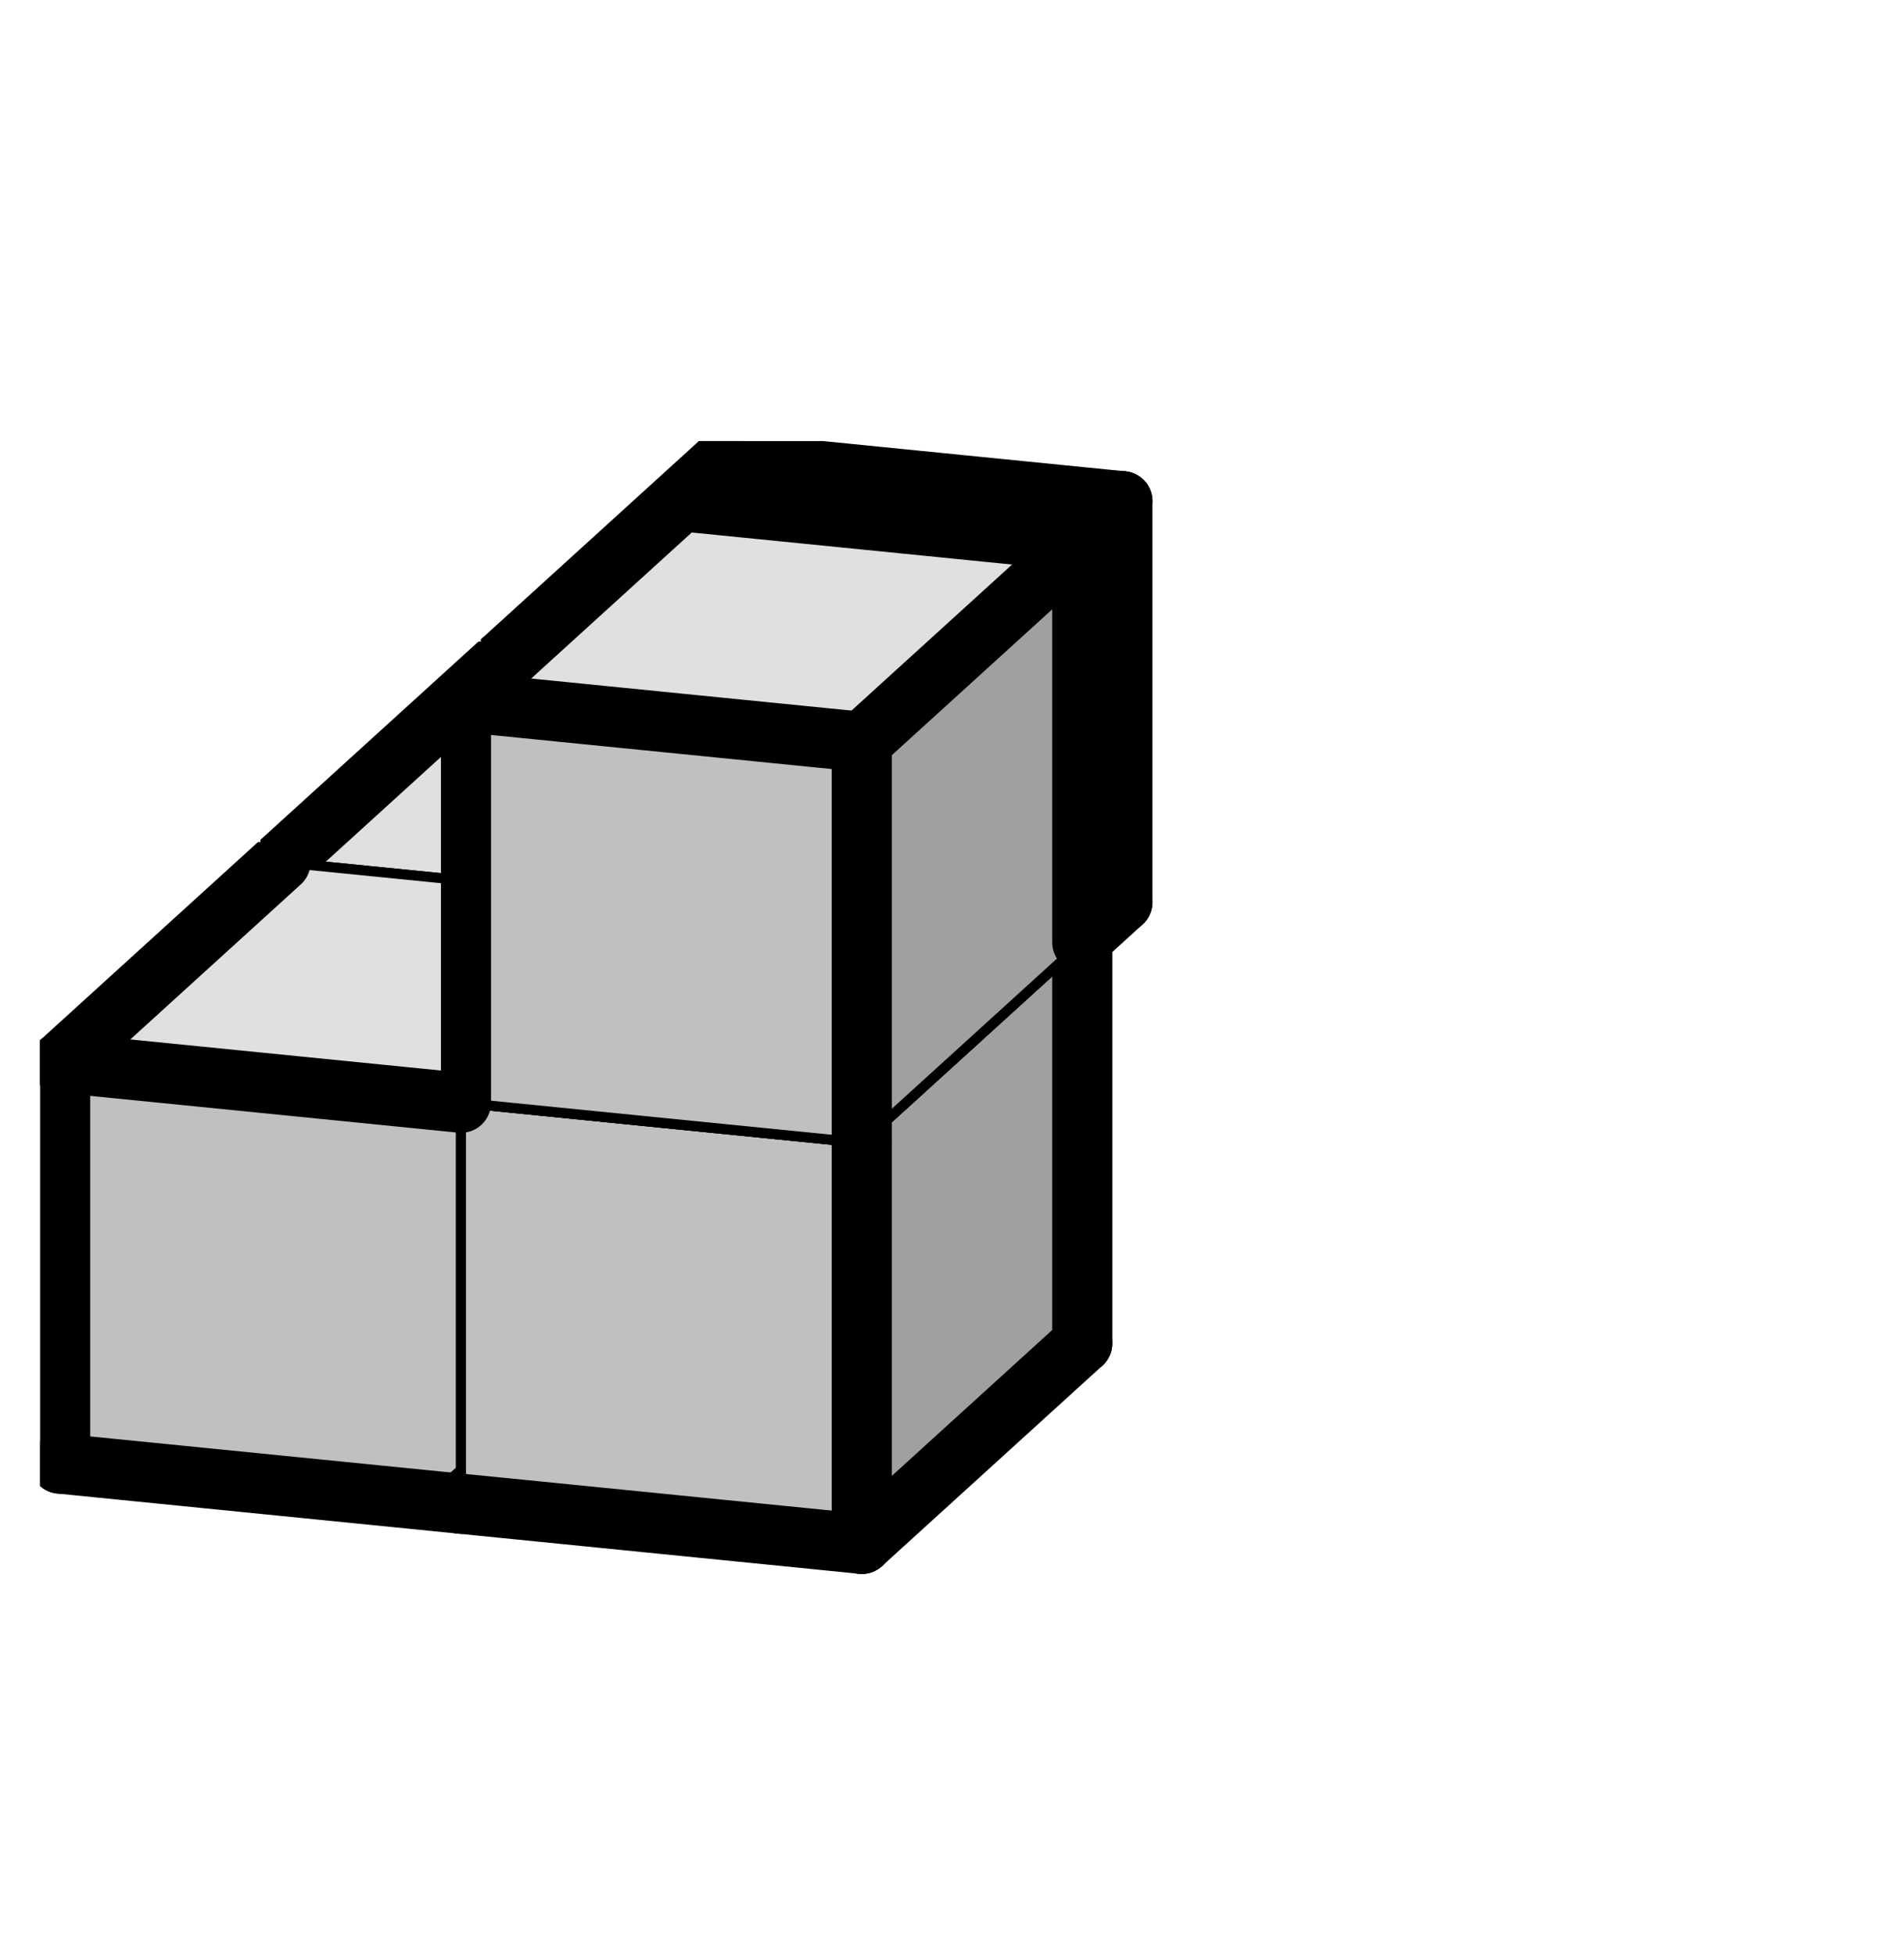<svg version="1.1"
 xmlns="http://www.w3.org/2000/svg"
 xmlns:xlink="http://www.w3.org/1999/xlink" 
 width="38px" height="39px"
>

<!-- args used: -vector [0,0,0][0,0,1][0,0,2][1,0,2][1,1,2] -gray -scale 0.4 -3D  -->
<!--

Box for not set puzzle

-->
<symbol id="7f220b7d-6870-4482-818c-ee8a5cb5bcc2box_-2">
<path d="M21 13 L32 3 L32 23 L21 33 Z" stroke="gray" stroke-width=".5"  fill-opacity="0" />
<path d="M21 13 L1 11 L1 31 L21 33 Z" stroke="gray" stroke-width=".5"  fill-opacity="0" />
<path d="M21 13 L1 11 L12 1 L32 3 Z" stroke="gray" stroke-width=".5"  fill-opacity="0" />
</symbol>
<!--

thicker border lines for Box

-->
<symbol id="7f220b7d-6870-4482-818c-ee8a5cb5bcc2line_1">	<line x1="21" y1="13" x2="32" y2="3" style="stroke-linecap:round;stroke:black;stroke-width:3" />	</symbol>
<symbol id="7f220b7d-6870-4482-818c-ee8a5cb5bcc2line_2">	<line x1="32" y1="3" x2="32" y2="23" style="stroke-linecap:round;stroke:black;stroke-width:3" />	</symbol>
<symbol id="7f220b7d-6870-4482-818c-ee8a5cb5bcc2line_3">	<line x1="32" y1="23" x2="21" y2="33" style="stroke-linecap:round;stroke:black;stroke-width:3" />	</symbol>
<symbol id="7f220b7d-6870-4482-818c-ee8a5cb5bcc2line_4">	<line x1="21" y1="33" x2="21" y2="13" style="stroke-linecap:round;stroke:black;stroke-width:3" />	</symbol>
<symbol id="7f220b7d-6870-4482-818c-ee8a5cb5bcc2line_5">	<line x1="21" y1="13" x2="1" y2="11" style="stroke-linecap:round;stroke:black;stroke-width:3" />	</symbol>
<symbol id="7f220b7d-6870-4482-818c-ee8a5cb5bcc2line_6">	<line x1="1" y1="11" x2="1" y2="31" style="stroke-linecap:round;stroke:black;stroke-width:3" />	</symbol>
<symbol id="7f220b7d-6870-4482-818c-ee8a5cb5bcc2line_7">	<line x1="1" y1="31" x2="21" y2="33" style="stroke-linecap:round;stroke:black;stroke-width:3" />	</symbol>
<symbol id="7f220b7d-6870-4482-818c-ee8a5cb5bcc2line_8">	<line x1="1" y1="11" x2="12" y2="1" style="stroke-linecap:round;stroke:black;stroke-width:3" />	</symbol>
<symbol id="7f220b7d-6870-4482-818c-ee8a5cb5bcc2line_9">	<line x1="12" y1="1" x2="32" y2="3" style="stroke-linecap:round;stroke:black;stroke-width:3" />	</symbol>
<!--

real box definition

-->
<!--

Box_0 definition

-->
<symbol id="7f220b7d-6870-4482-818c-ee8a5cb5bcc2box_0">
<path d="M21 13 L32 3 L32 23 L21 33 Z" style="fill:#A0A0A0;stroke-width:.5;stroke:black" />
<path d="M21 13 L1 11 L1 31 L21 33 Z" style="fill:#C0C0C0;stroke-width:.5;stroke:black" />
<path d="M21 13 L1 11 L12 1 L32 3 Z" style="fill:#E0E0E0;stroke-width:.5;stroke:black" />
</symbol>


<g transform="scale(0.4) translate(2,2) " >

<use x="22" y="20" xlink:href="#origin" />
<!--

now we use the box and set it to xy position
we start to paint with boxes with y==0 first!
we define animation for a puzzle, based on puzzleNbr!

-->
<use x="22" y="20" xlink:href="#7f220b7d-6870-4482-818c-ee8a5cb5bcc2box_0" />
<use x="22" y="20" xlink:href="#7f220b7d-6870-4482-818c-ee8a5cb5bcc2line_1" />
<use x="22" y="20" xlink:href="#7f220b7d-6870-4482-818c-ee8a5cb5bcc2line_2" />
<use x="22" y="20" xlink:href="#7f220b7d-6870-4482-818c-ee8a5cb5bcc2line_3" />
<use x="22" y="20" xlink:href="#7f220b7d-6870-4482-818c-ee8a5cb5bcc2line_6" />
<use x="22" y="20" xlink:href="#7f220b7d-6870-4482-818c-ee8a5cb5bcc2line_7" />
<use x="22" y="20" xlink:href="#7f220b7d-6870-4482-818c-ee8a5cb5bcc2line_8" />
<use x="22" y="20" xlink:href="#7f220b7d-6870-4482-818c-ee8a5cb5bcc2line_9" />
<use x="11" y="30" xlink:href="#7f220b7d-6870-4482-818c-ee8a5cb5bcc2box_0" />
<use x="11" y="30" xlink:href="#7f220b7d-6870-4482-818c-ee8a5cb5bcc2line_1" />
<use x="11" y="30" xlink:href="#7f220b7d-6870-4482-818c-ee8a5cb5bcc2line_3" />
<use x="11" y="30" xlink:href="#7f220b7d-6870-4482-818c-ee8a5cb5bcc2line_6" />
<use x="11" y="30" xlink:href="#7f220b7d-6870-4482-818c-ee8a5cb5bcc2line_7" />
<use x="11" y="30" xlink:href="#7f220b7d-6870-4482-818c-ee8a5cb5bcc2line_8" />
<use x="0" y="40" xlink:href="#7f220b7d-6870-4482-818c-ee8a5cb5bcc2box_0" />
<use x="0" y="40" xlink:href="#7f220b7d-6870-4482-818c-ee8a5cb5bcc2line_3" />
<use x="0" y="40" xlink:href="#7f220b7d-6870-4482-818c-ee8a5cb5bcc2line_5" />
<use x="0" y="40" xlink:href="#7f220b7d-6870-4482-818c-ee8a5cb5bcc2line_6" />
<use x="0" y="40" xlink:href="#7f220b7d-6870-4482-818c-ee8a5cb5bcc2line_7" />
<use x="0" y="40" xlink:href="#7f220b7d-6870-4482-818c-ee8a5cb5bcc2line_8" />
<use x="20" y="42" xlink:href="#7f220b7d-6870-4482-818c-ee8a5cb5bcc2box_0" />
<use x="20" y="42" xlink:href="#7f220b7d-6870-4482-818c-ee8a5cb5bcc2line_2" />
<use x="20" y="42" xlink:href="#7f220b7d-6870-4482-818c-ee8a5cb5bcc2line_3" />
<use x="20" y="42" xlink:href="#7f220b7d-6870-4482-818c-ee8a5cb5bcc2line_4" />
<use x="20" y="42" xlink:href="#7f220b7d-6870-4482-818c-ee8a5cb5bcc2line_7" />
<use x="20" y="42" xlink:href="#7f220b7d-6870-4482-818c-ee8a5cb5bcc2line_9" />
<use x="20" y="22" xlink:href="#7f220b7d-6870-4482-818c-ee8a5cb5bcc2box_0" />
<use x="20" y="22" xlink:href="#7f220b7d-6870-4482-818c-ee8a5cb5bcc2line_1" />
<use x="20" y="22" xlink:href="#7f220b7d-6870-4482-818c-ee8a5cb5bcc2line_2" />
<use x="20" y="22" xlink:href="#7f220b7d-6870-4482-818c-ee8a5cb5bcc2line_4" />
<use x="20" y="22" xlink:href="#7f220b7d-6870-4482-818c-ee8a5cb5bcc2line_5" />
<use x="20" y="22" xlink:href="#7f220b7d-6870-4482-818c-ee8a5cb5bcc2line_6" />
<use x="20" y="22" xlink:href="#7f220b7d-6870-4482-818c-ee8a5cb5bcc2line_8" />
<use x="20" y="22" xlink:href="#7f220b7d-6870-4482-818c-ee8a5cb5bcc2line_9" />

</g>
<g transform="scale(0.4) translate(2,2) " >

</g>
</svg>

